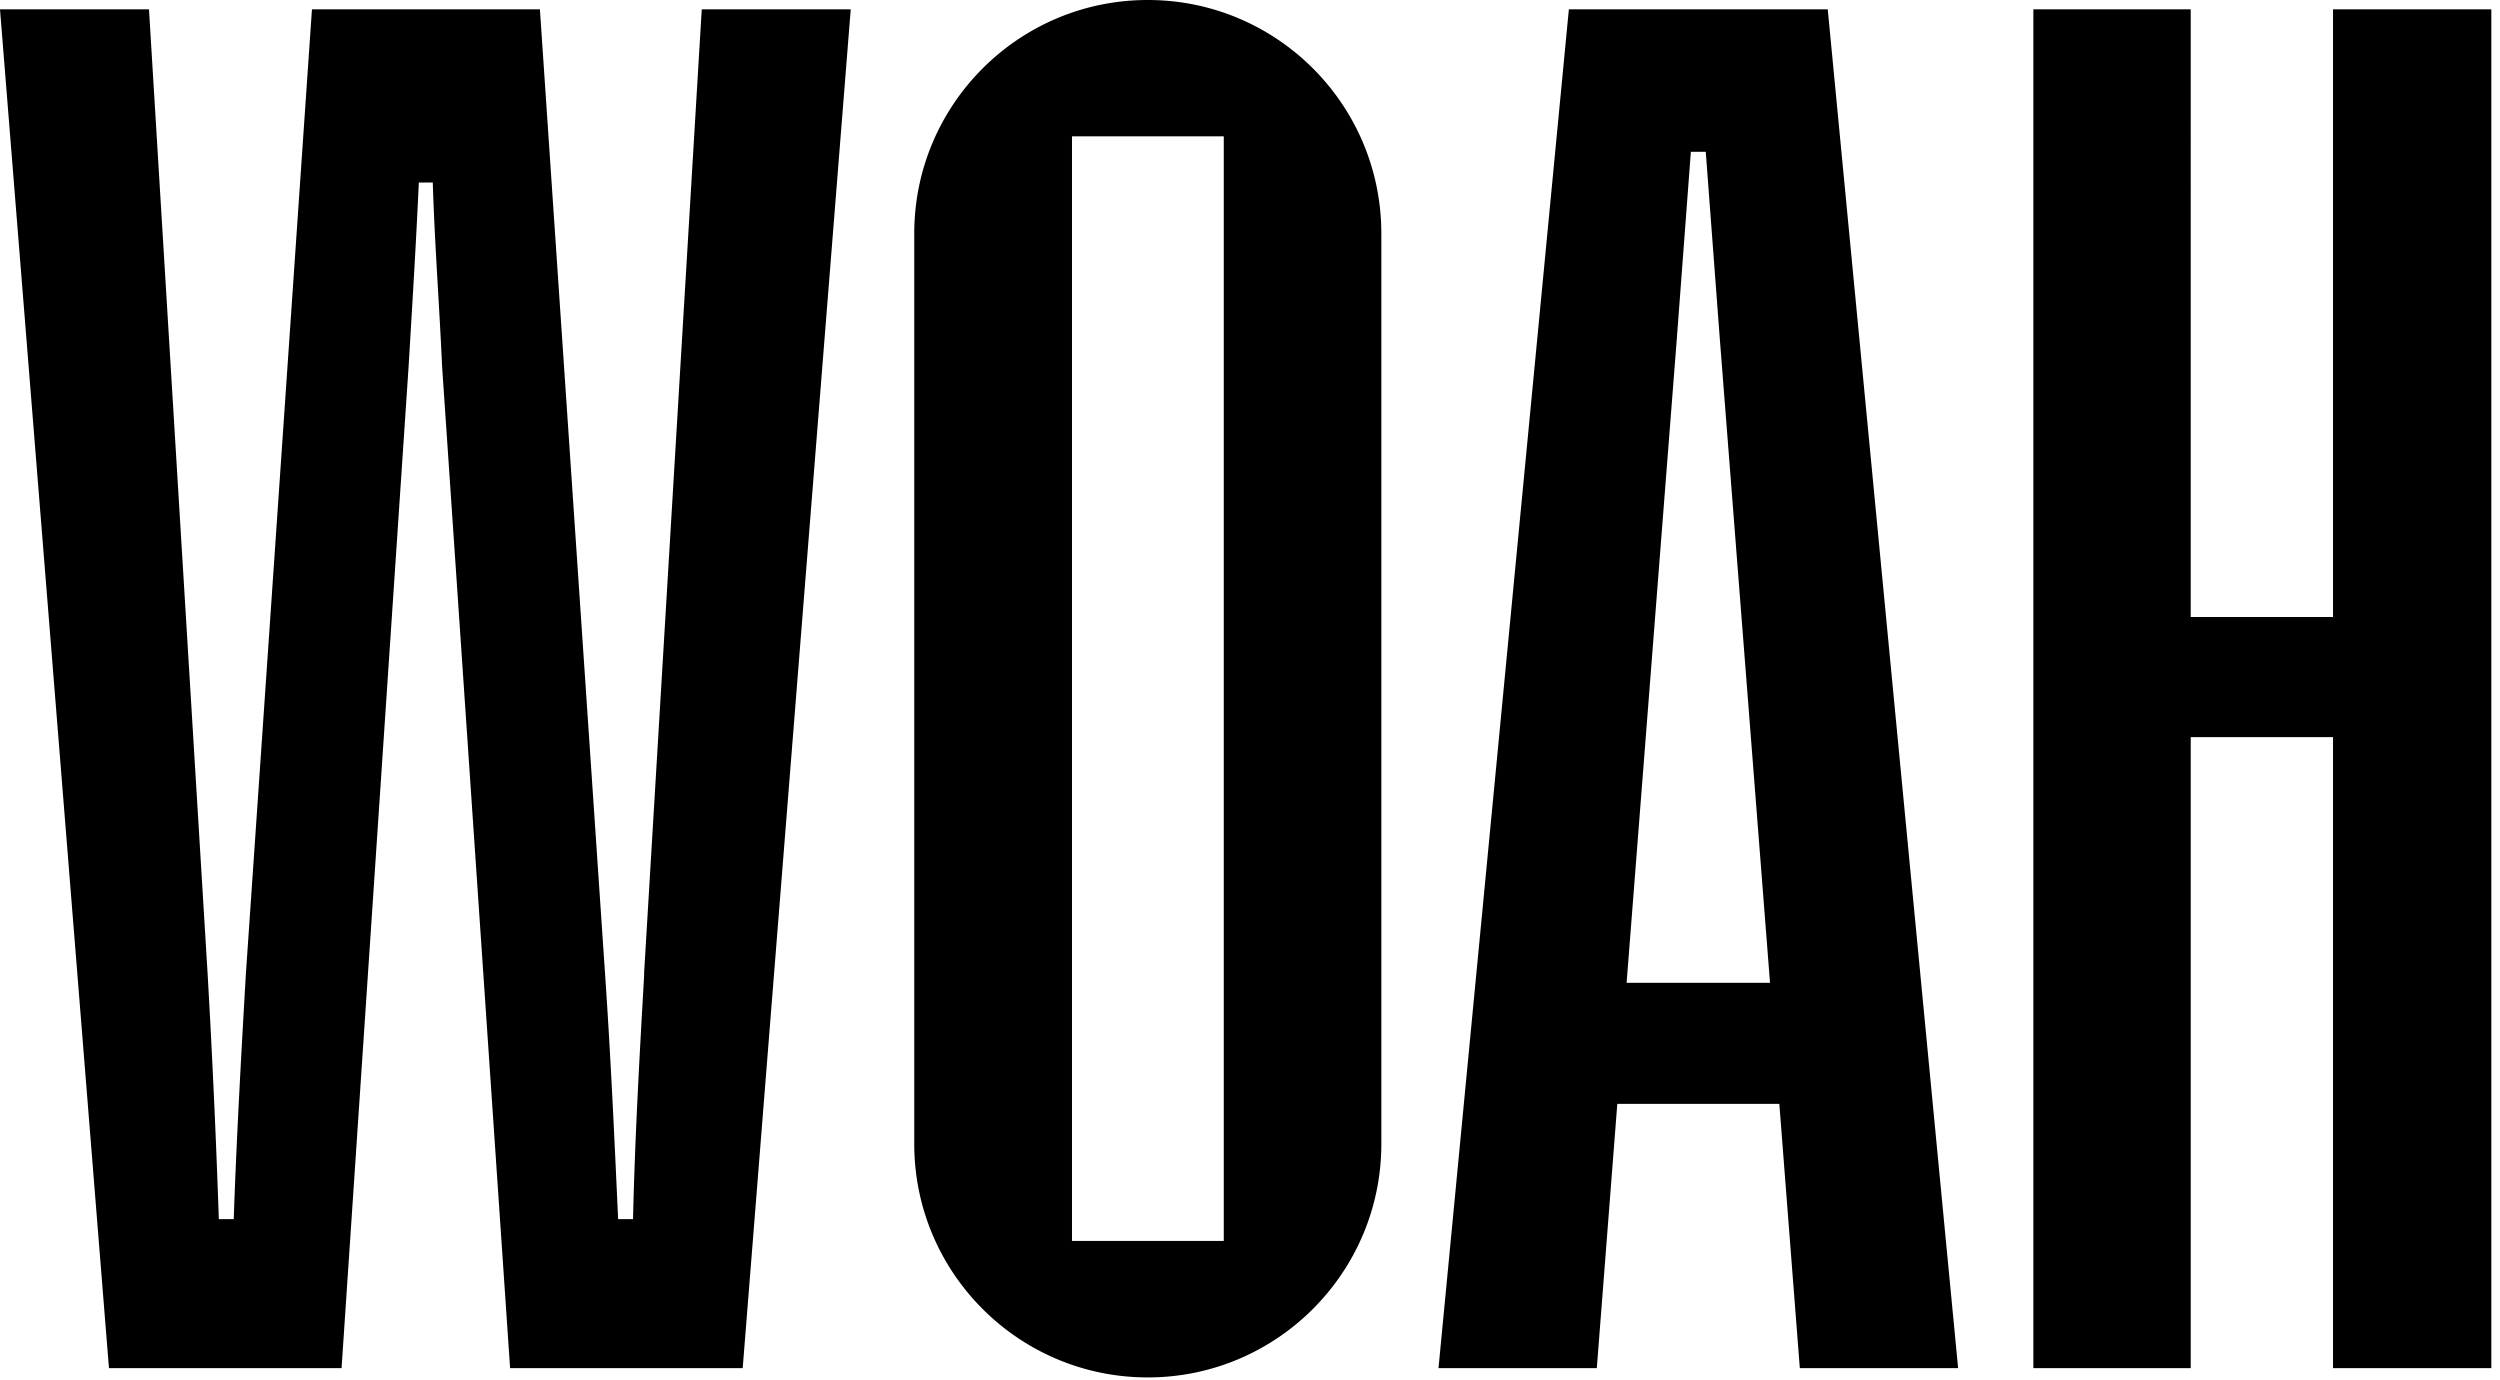 <svg viewBox="0 0 163 90" xmlns="http://www.w3.org/2000/svg" fill="none">
  <path fill="#000" d="M42.002 63.532c-.304 5.282-.607 10.685-.729 15.955h-.971c-.243-5.282-.486-10.685-.85-15.955L35.202.608H20.339l-4.31 62.924c-.304 5.282-.608 10.685-.79 15.955h-.971a697.485 697.485 0 0 0-.729-15.955L9.714.608H0l7.104 88.594H22.27L26.64 23.91c.243-4.068.486-8.014.668-12.01h.91c.122 4.008.426 7.954.608 12.01l4.432 65.292h15.166L55.468.608h-9.714L41.99 63.532h.012ZM102.29.608l-8.5 88.594h10.322l1.336-17.231h10.564l1.336 17.23h10.321l-8.5-88.593H102.29Zm3.765 63.47 3.278-42.05.911-12.131h.971l.911 12.13 3.279 42.051h-9.35ZM152.113 40.23h-9.278V.608h-10.26v88.594h10.26v-41.14h9.278v41.14h10.321V.608h-10.321V40.23ZM74.836 0c-8.415 0-15.227 6.824-15.227 15.227v59.354c0 8.415 6.824 15.227 15.227 15.227s15.227-6.824 15.227-15.227V15.227C90.063 6.812 83.24 0 74.836 0Zm4.954 80.908h-9.896V8.888h9.896v72.02Z"></path>
</svg>